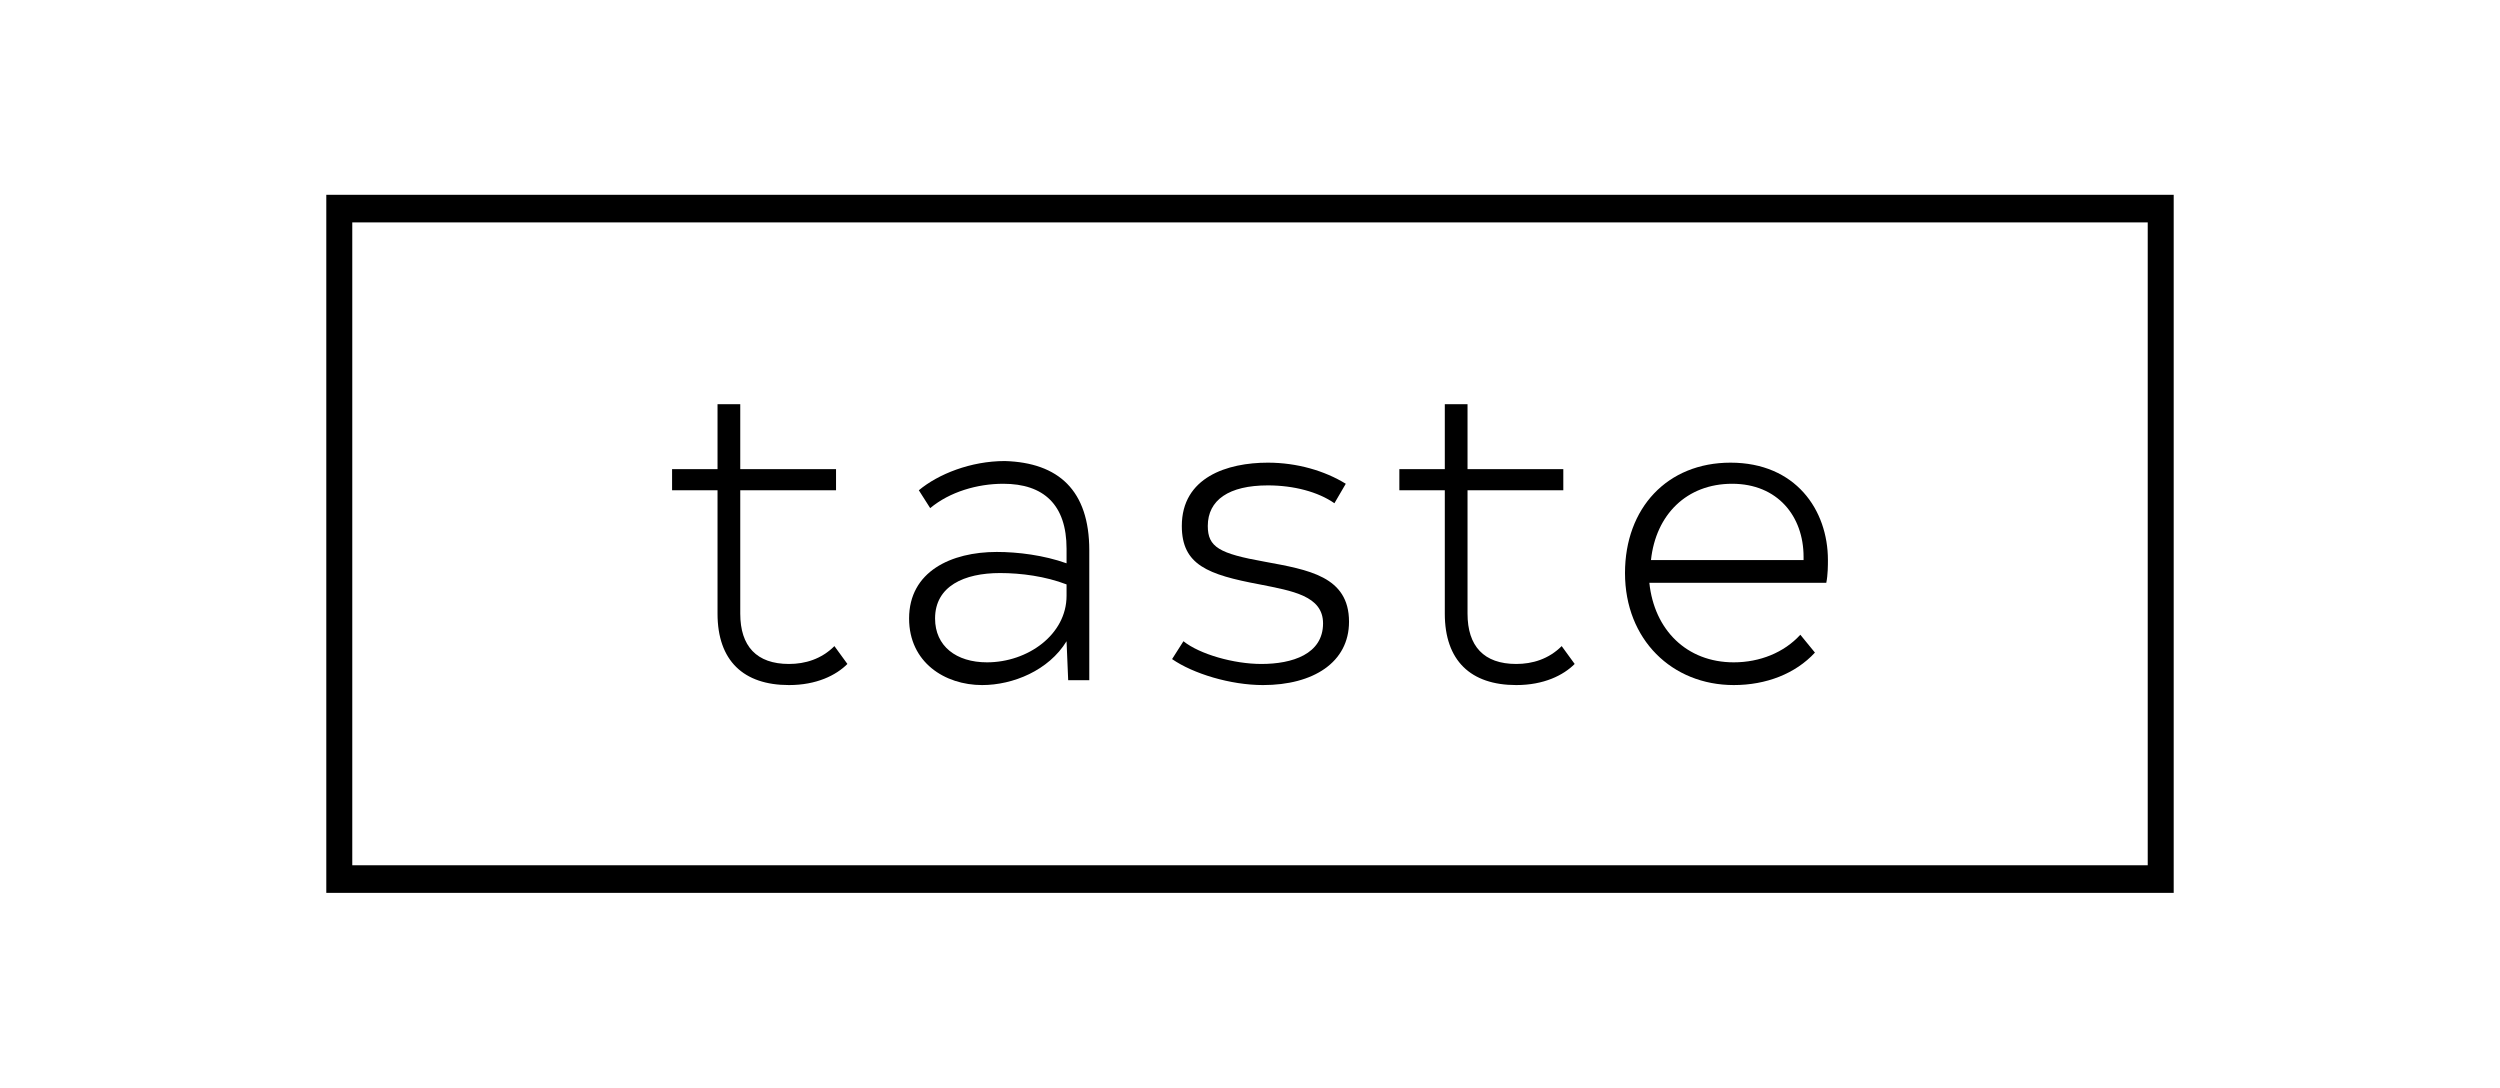 <?xml version="1.0" encoding="utf-8"?>
<!-- Generator: Adobe Illustrator 26.0.3, SVG Export Plug-In . SVG Version: 6.00 Build 0)  -->
<svg version="1.1" id="Layer_1" xmlns="http://www.w3.org/2000/svg" xmlns:xlink="http://www.w3.org/1999/xlink" x="0px" y="0px"
	 viewBox="0 0 154 67" style="enable-background:new 0 0 154 67;" xml:space="preserve">
<g>
	<g>
		<path d="M52.2,40.9c-0.7,0.7-1.9,1.3-3.6,1.3c-2.8,0-4.4-1.5-4.4-4.4v-7.6h-2.8v-1.3h2.8v-4h1.4v4h5.9v1.3h-5.9v7.6
			c0,2,1,3.1,3,3.1c1,0,2-0.3,2.8-1.1L52.2,40.9z"/>
		<path d="M67.1,33.9v8h-1.3l-0.1-2.4c-1.1,1.8-3.3,2.7-5.2,2.7c-2.3,0-4.5-1.4-4.5-4.1c0-2.9,2.6-4.1,5.4-4.1
			c1.3,0,2.9,0.2,4.3,0.7v-0.9c0-2.7-1.4-4-3.9-4c-1.6,0-3.3,0.5-4.5,1.5l-0.7-1.1c1.2-1,3.2-1.8,5.3-1.8
			C65.2,28.5,67.1,30.2,67.1,33.9z M65.7,36.7V36c-1.3-0.5-2.8-0.7-4.1-0.7c-2.2,0-4,0.8-4,2.8c0,1.7,1.3,2.7,3.2,2.7
			C63.3,40.8,65.7,39.1,65.7,36.7z"/>
		<path d="M72.2,40.6l0.7-1.1c1,0.8,3.1,1.4,4.8,1.4c1.9,0,3.8-0.6,3.8-2.5c0-1.7-1.9-2-3.9-2.4c-3.2-0.6-4.8-1.2-4.8-3.6
			c0-3,2.8-3.9,5.3-3.9c1.8,0,3.5,0.5,4.8,1.3l-0.7,1.2c-1-0.7-2.5-1.1-4.1-1.1c-2.4,0-3.7,0.9-3.7,2.5c0,1.3,0.7,1.7,3.5,2.2
			c2.7,0.5,5.2,0.9,5.2,3.7c0,2.5-2.2,3.9-5.3,3.9C75.8,42.2,73.5,41.5,72.2,40.6z"/>
		<path d="M97,40.9c-0.7,0.7-1.9,1.3-3.6,1.3c-2.8,0-4.4-1.5-4.4-4.4v-7.6h-2.8v-1.3h2.8v-4h1.4v4h5.9v1.3h-5.9v7.6c0,2,1,3.1,3,3.1
			c1,0,2-0.3,2.8-1.1L97,40.9z"/>
		<path d="M106.8,40.8c1.6,0,3.1-0.6,4.1-1.7l0.9,1.1c-1.2,1.3-3,2-5,2c-3.8,0-6.7-2.8-6.7-6.9c0-4,2.6-6.8,6.5-6.8c4,0,6,2.9,6,6
			c0,0.3,0,0.9-0.1,1.4h-10.9C101.9,38.8,103.9,40.8,106.8,40.8z M111.1,34.5v-0.2c0-2.5-1.6-4.5-4.4-4.5c-2.8,0-4.7,1.9-5,4.7
			H111.1z"/>
	</g>
	<path d="M133.9,55H20.1V12h113.8V55z M21.7,53.3h110.6V13.7H21.7V53.3z"/>
</g>
</svg>
